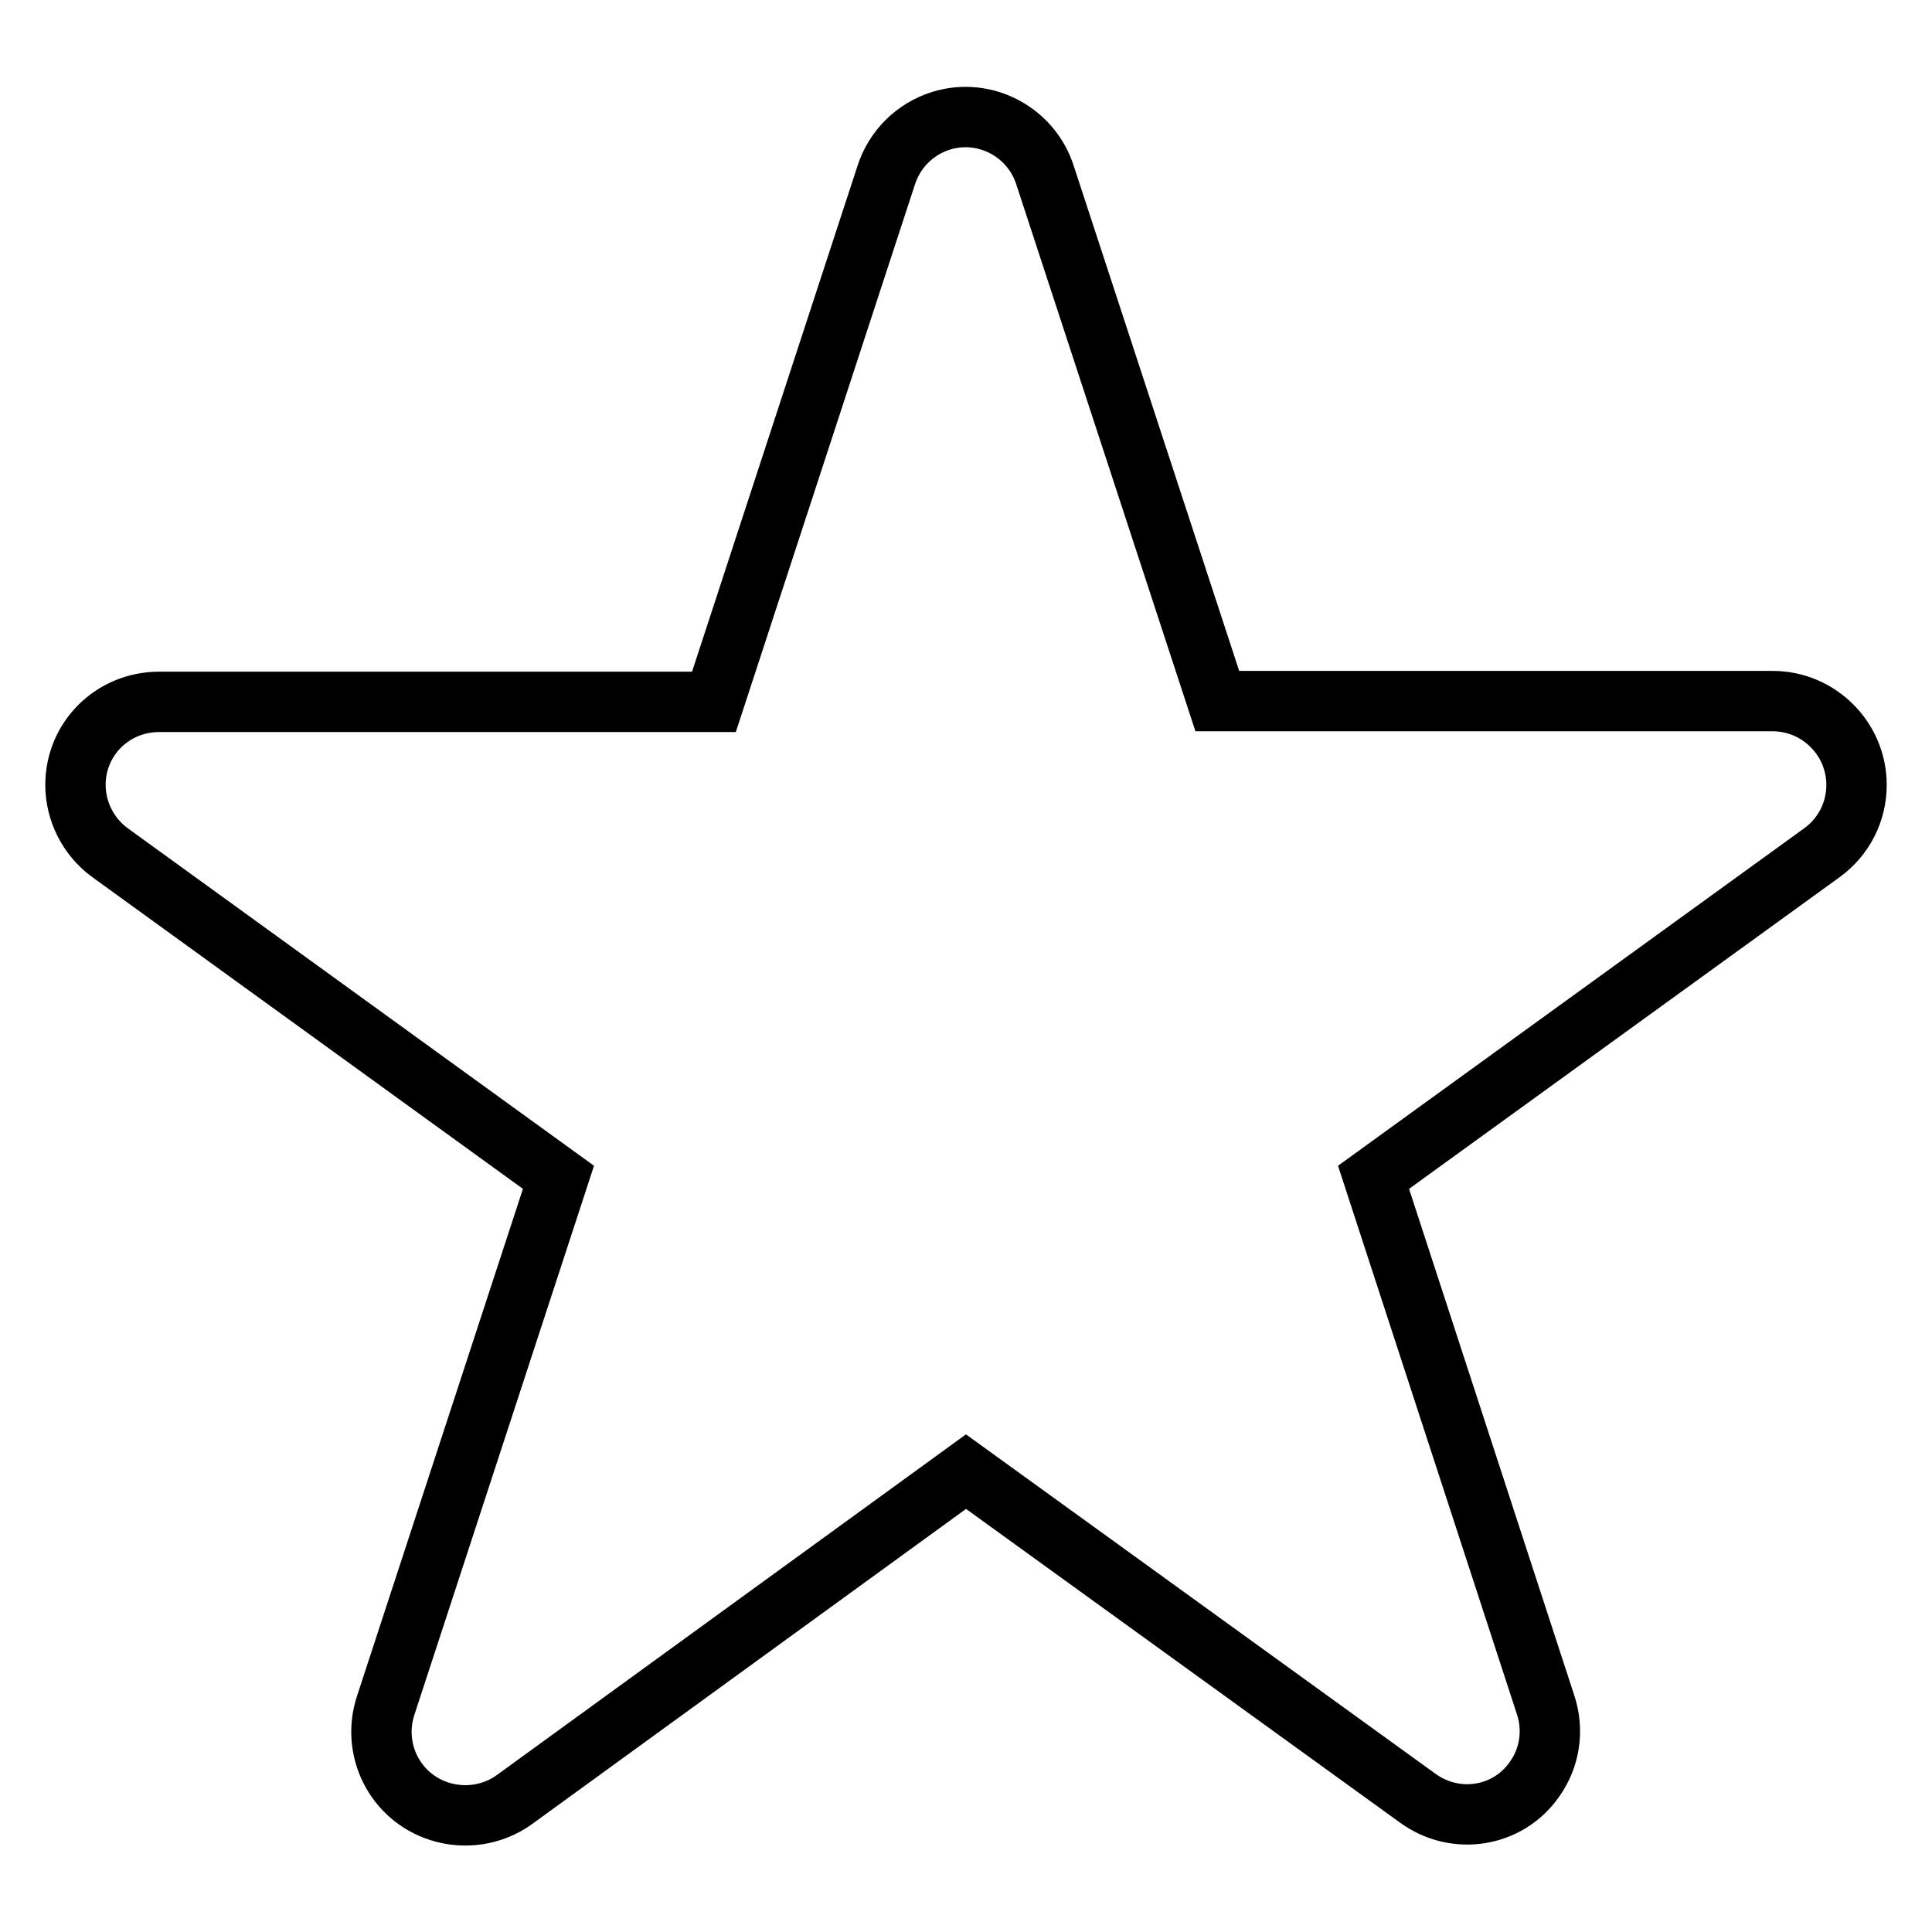 <?xml version="1.0" encoding="utf-8"?>
<!-- Svg Vector Icons : http://www.onlinewebfonts.com/icon -->
<!DOCTYPE svg PUBLIC "-//W3C//DTD SVG 1.1//EN" "http://www.w3.org/Graphics/SVG/1.1/DTD/svg11.dtd">
<svg version="1.1" xmlns="http://www.w3.org/2000/svg" xmlns:xlink="http://www.w3.org/1999/xlink" x="0px" y="0px" viewBox="0 0 256 256" enable-background="new 0 0 256 256" xml:space="preserve">
<g> <path stroke-width="8" fill-opacity="0" stroke="#000000"  d="M246,104c0-6.1-5-11.1-11.1-11.1h-73.6l-22.8-69.6c-1.8-5.8-8-9.1-13.8-7.3c-3.5,1.1-6.2,3.8-7.3,7.3 L94.6,93H21.1C14.9,93,10,97.9,10,104c0,3.5,1.7,6.9,4.6,9L74,156l-22.9,70c-1.9,5.8,1.2,12.1,7.1,14c3.4,1.1,7.1,0.5,9.9-1.5h0 L128,195l59.9,43.3h0c5,3.6,11.9,2.5,15.4-2.5c2.1-2.9,2.6-6.6,1.5-9.9L182,156l59.4-43C244.3,110.9,246,107.6,246,104z"/></g>
</svg>